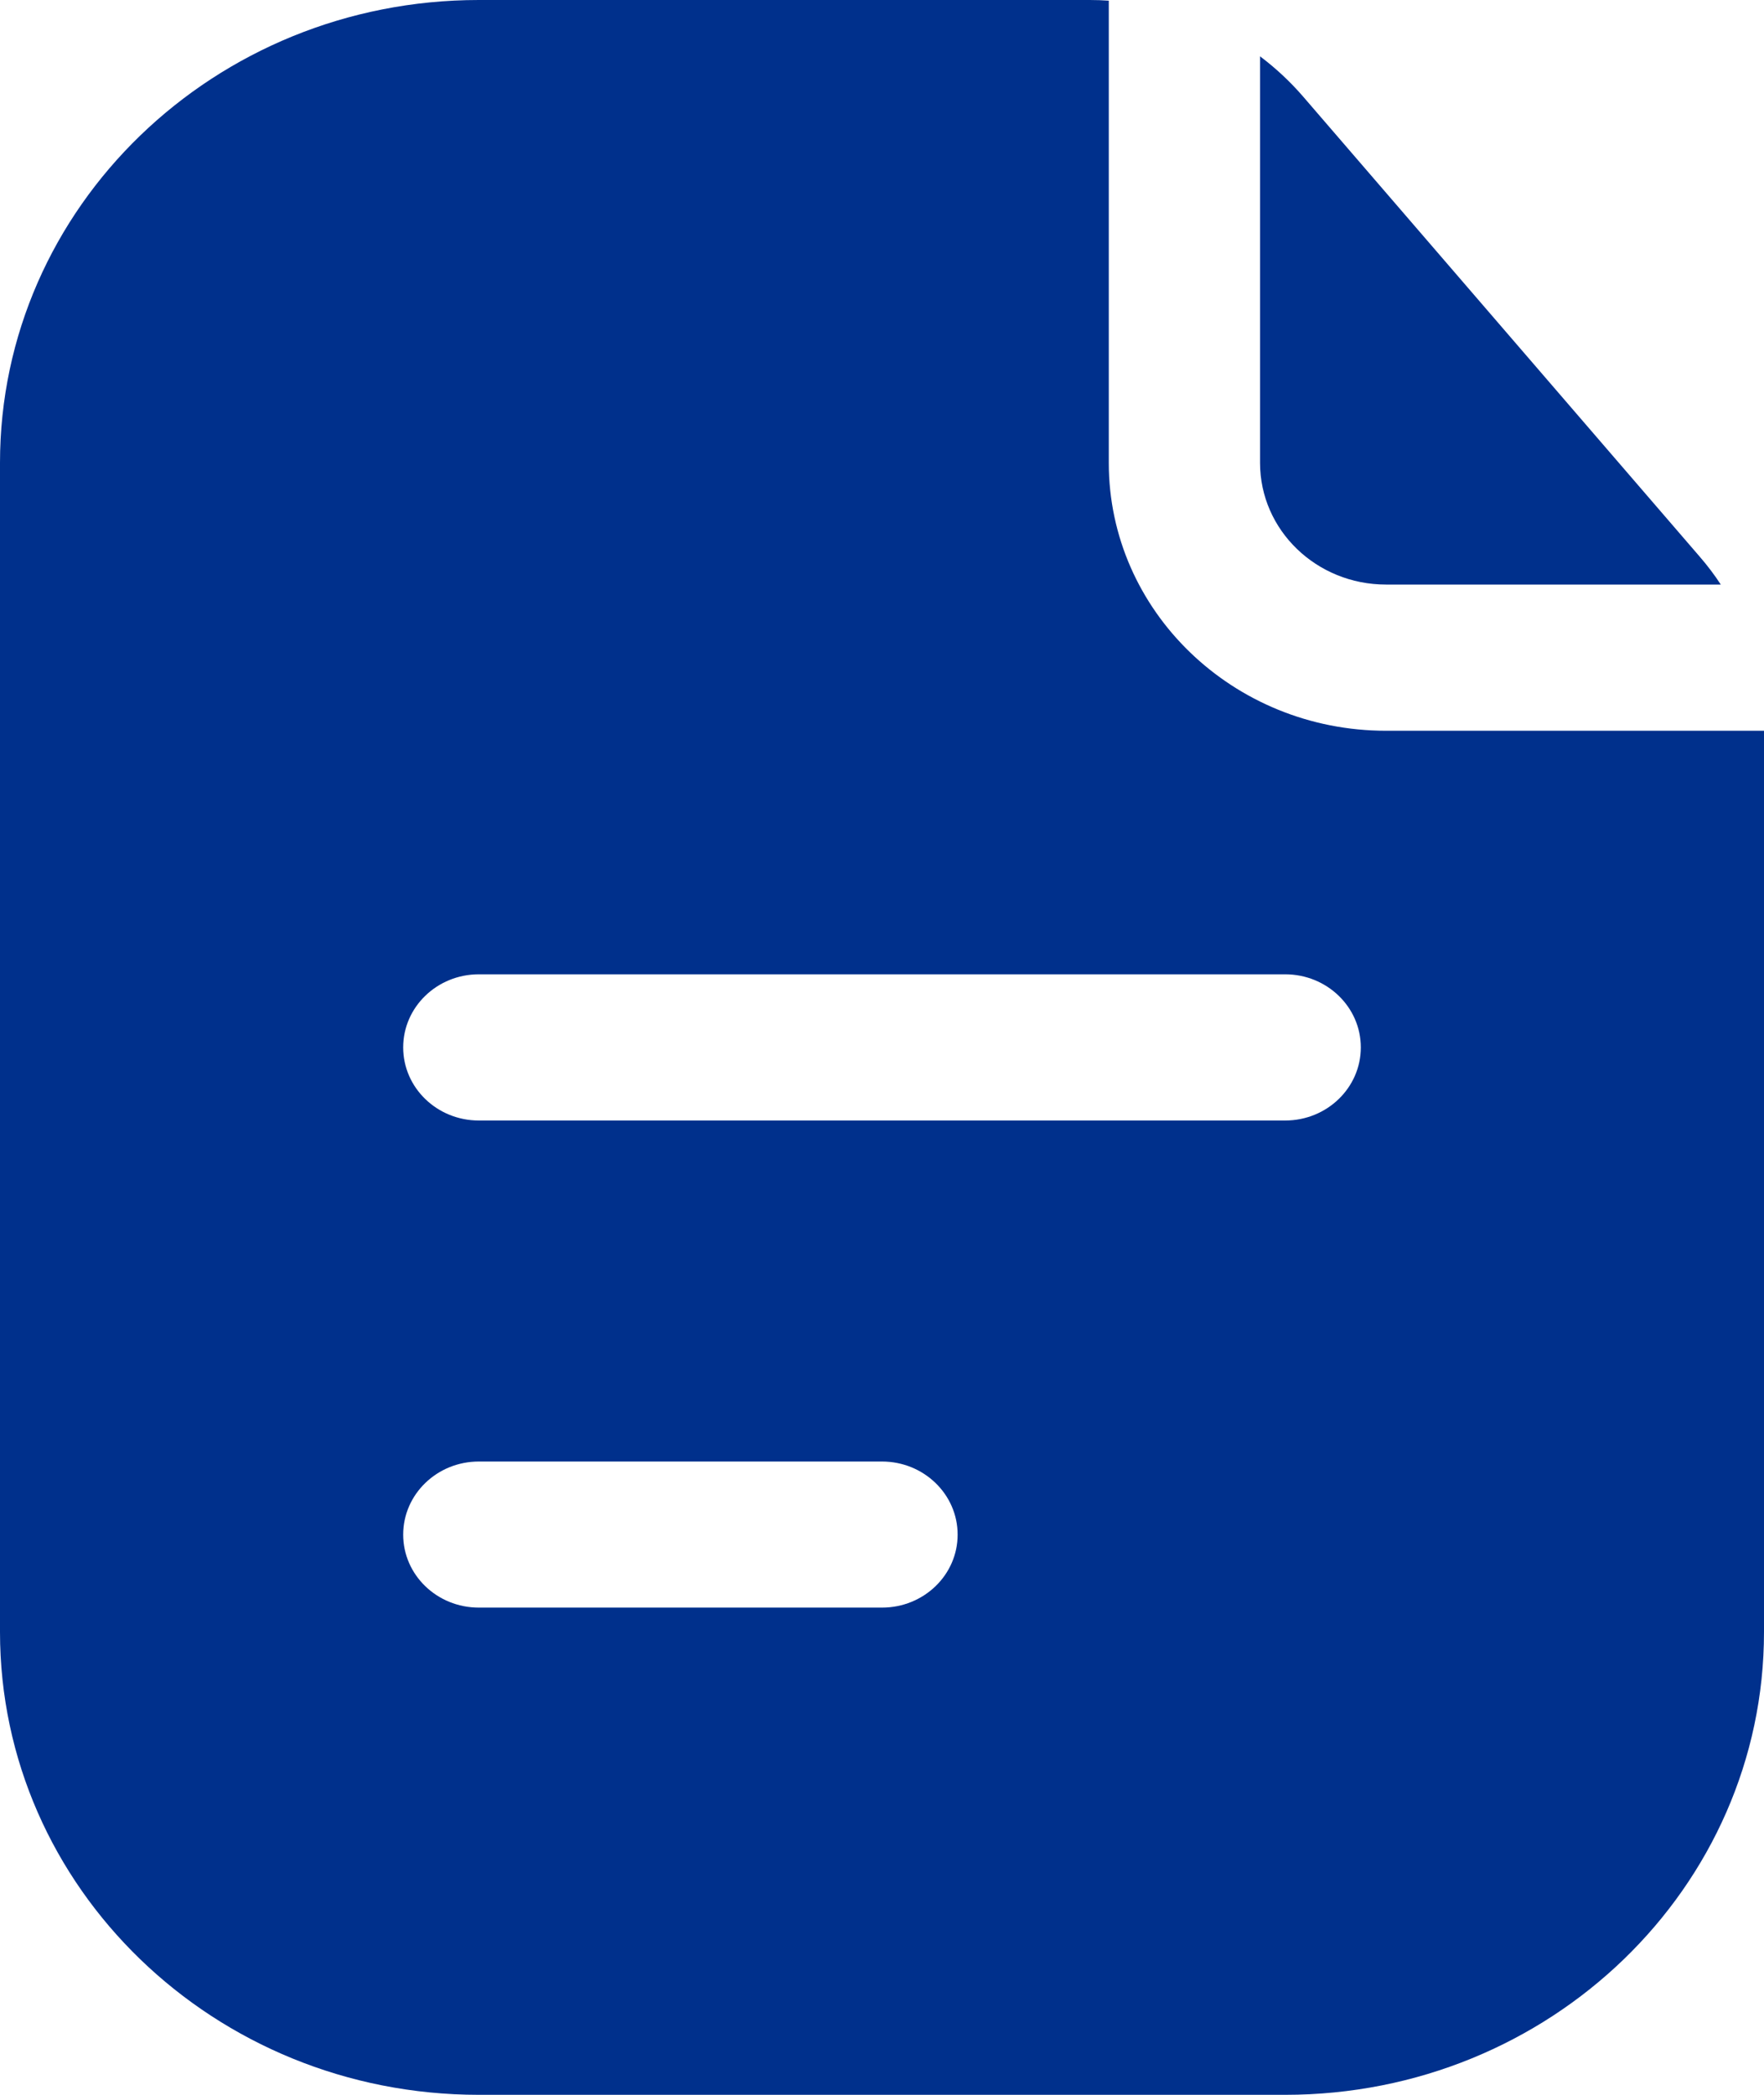 <?xml version="1.0" encoding="UTF-8"?> <svg xmlns="http://www.w3.org/2000/svg" width="16" height="19" viewBox="0 0 16 19" fill="none"> <path fill-rule="evenodd" clip-rule="evenodd" d="M10.057 0.006C10.001 0.002 9.944 1.45312e-08 9.886 1.44476e-08L4.343 6.34648e-09C1.944 2.84142e-09 2.84142e-09 1.879 6.34648e-09 4.198L2.23797e-08 14.802C2.58847e-08 17.121 1.944 19 4.343 19L11.657 19C14.056 19 16 17.121 16 14.802L16 6.628L12.572 6.628C11.183 6.628 10.057 5.54 10.057 4.198L10.057 0.006ZM3.657 9.5C3.657 9.134 3.964 8.837 4.343 8.837L11.657 8.837C12.036 8.837 12.343 9.134 12.343 9.5C12.343 9.866 12.036 10.163 11.657 10.163L4.343 10.163C3.964 10.163 3.657 9.866 3.657 9.5ZM4.343 13.256C3.964 13.256 3.657 13.553 3.657 13.919C3.657 14.285 3.964 14.581 4.343 14.581L8 14.581C8.379 14.581 8.686 14.285 8.686 13.919C8.686 13.553 8.379 13.256 8 13.256L4.343 13.256Z" fill="#00308C"></path> <path d="M15.608 5.302C15.551 5.214 15.487 5.13 15.417 5.049L11.818 0.874C11.701 0.739 11.57 0.617 11.429 0.511L11.429 4.198C11.429 4.808 11.94 5.302 12.572 5.302L15.608 5.302Z" fill="#00308C"></path> </svg> 